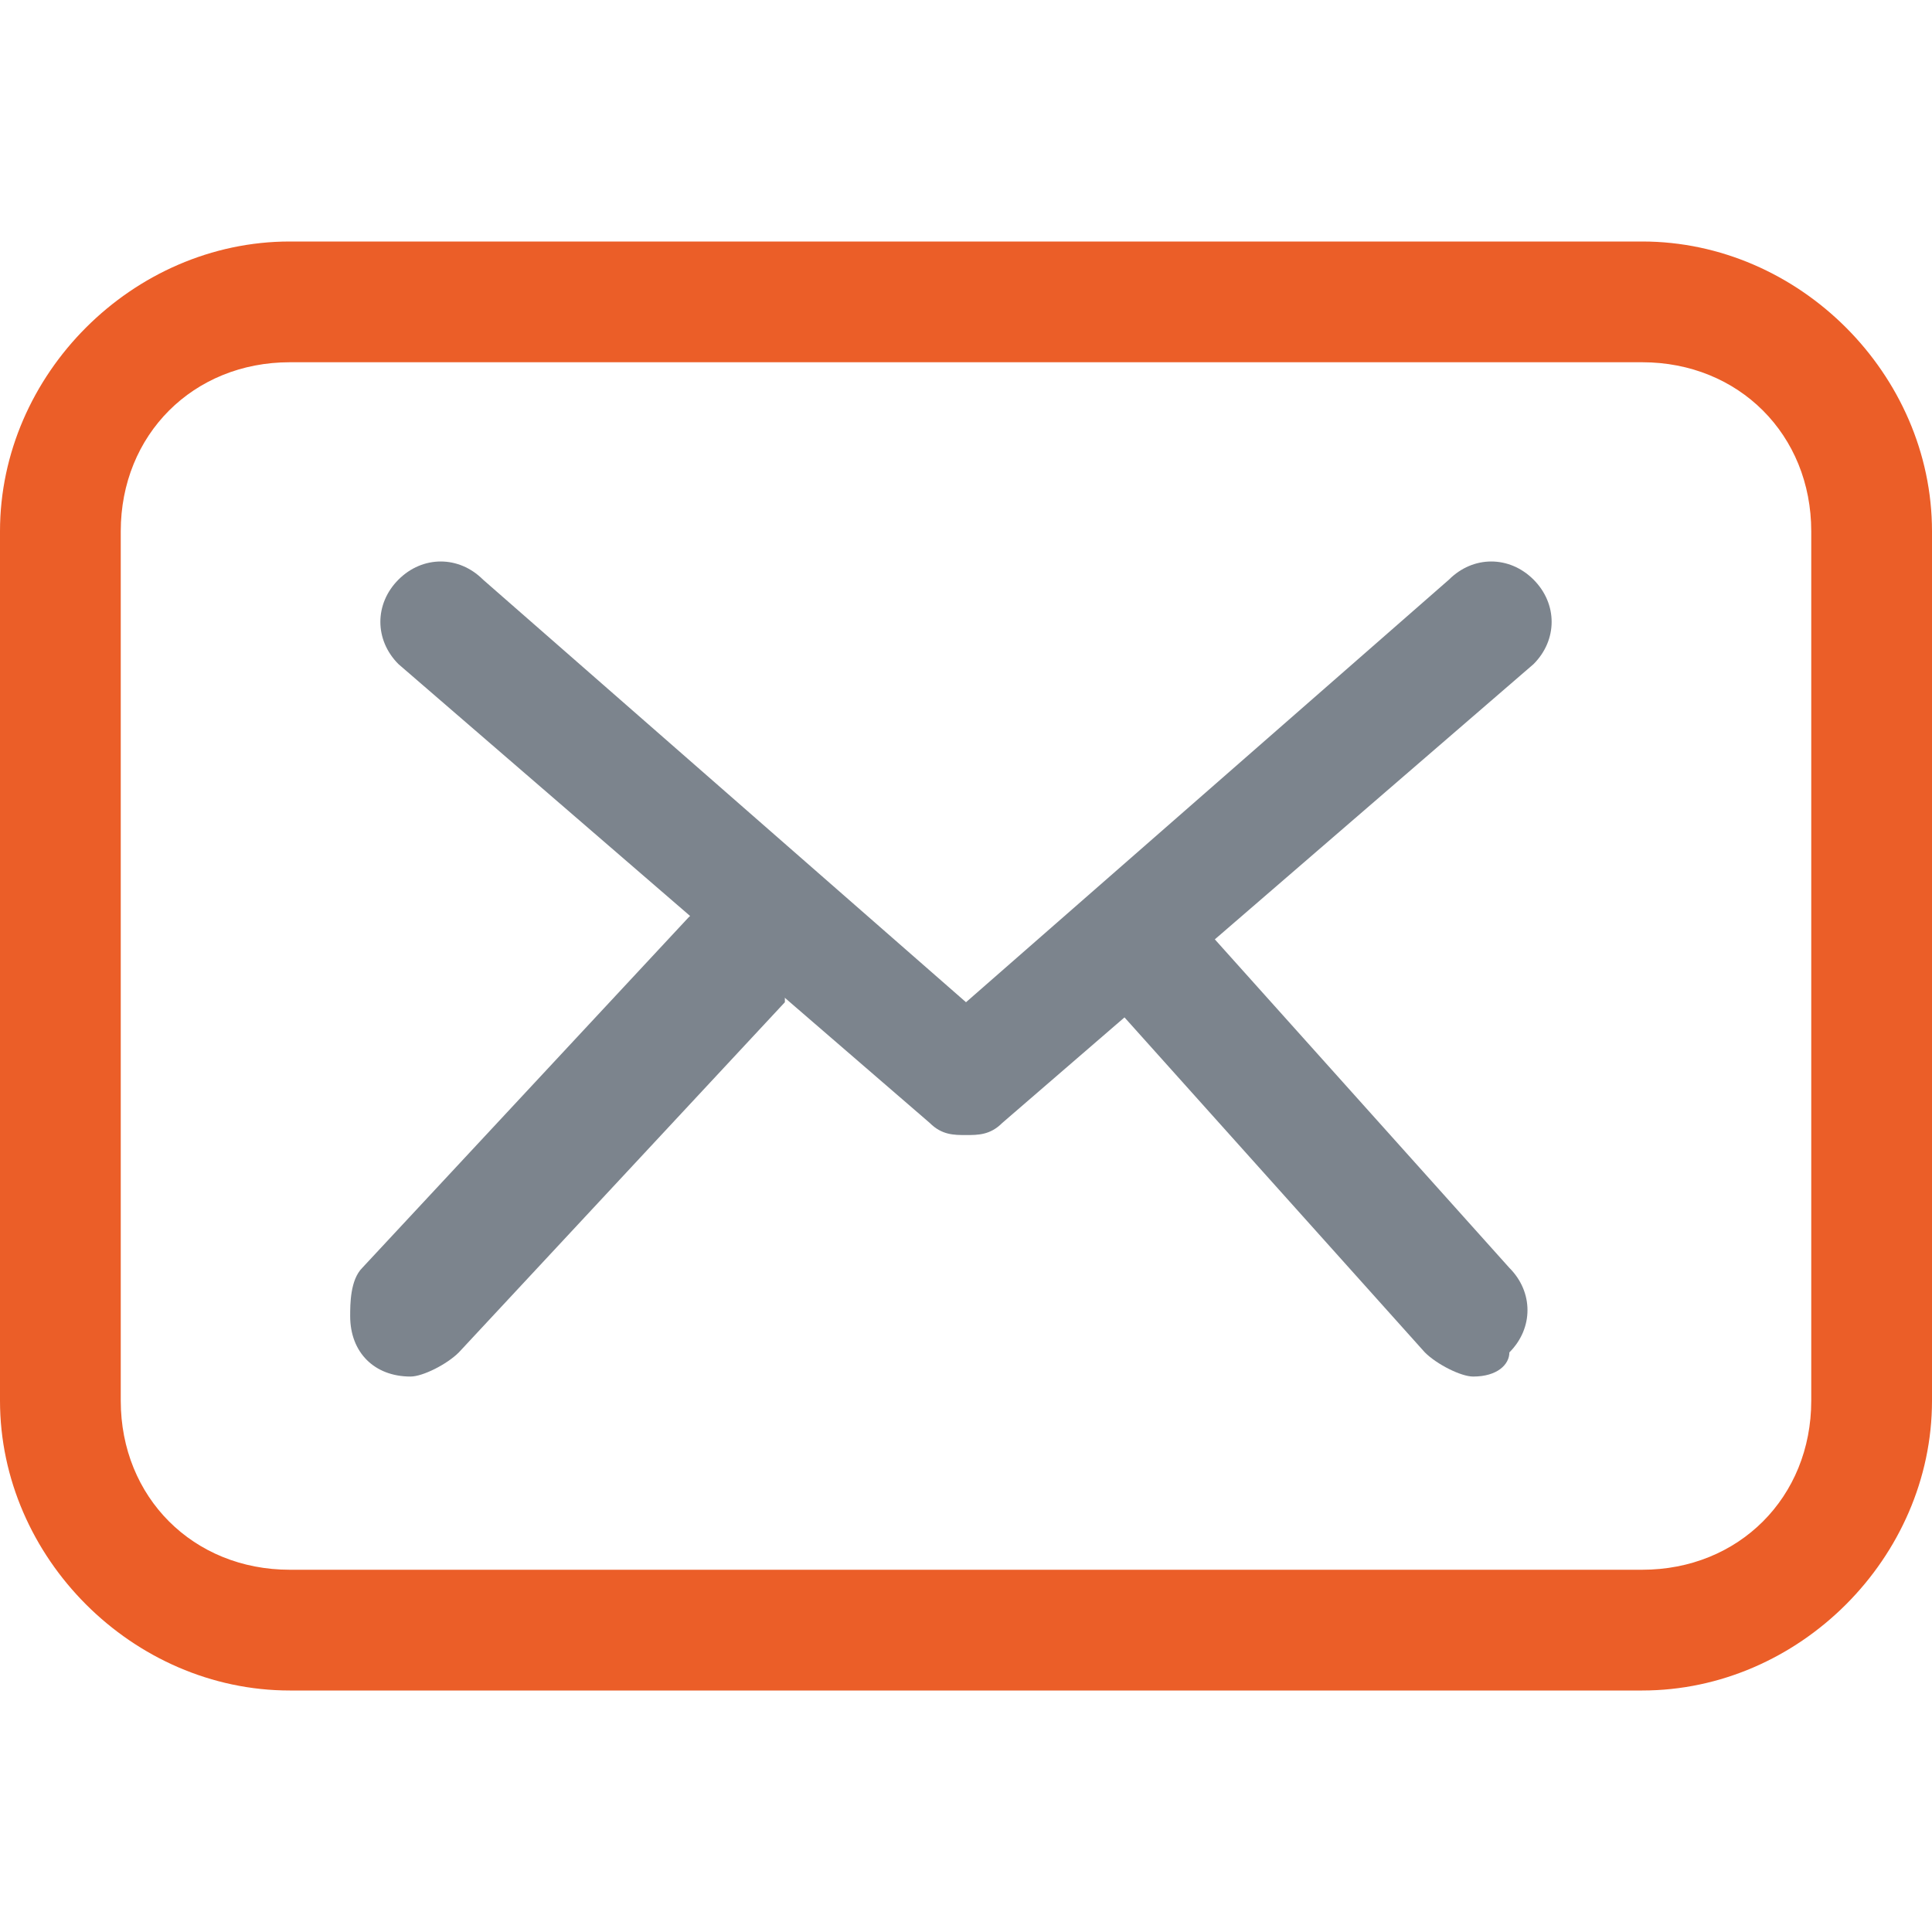 <?xml version="1.0" encoding="utf-8"?>
<!-- Generator: Adobe Illustrator 24.1.1, SVG Export Plug-In . SVG Version: 6.00 Build 0)  -->
<svg version="1.1" id="Warstwa_1" xmlns="http://www.w3.org/2000/svg" xmlns:xlink="http://www.w3.org/1999/xlink" x="0px" y="0px"
	 viewBox="0 0 16 16" style="enable-background:new 0 0 16 16;" xml:space="preserve">
<style type="text/css">
	.st0{fill:#EB5E28;}
	.st1{fill:#7C848D;}
</style>
<g>
	<path class="st0" d="M13.6,14H2.4C1.1,14,0,12.9,0,11.6V4.4C0,3.1,1.1,2,2.4,2h11.2C14.9,2,16,3.1,16,4.4v7.2
		C16,12.9,14.9,14,13.6,14z M2.4,3C1.6,3,1,3.6,1,4.4l0,0v7.2C1,12.4,1.6,13,2.4,13l0,0h11.2c0.8,0,1.4-0.6,1.4-1.4l0,0V4.4
		C15,3.6,14.4,3,13.6,3l0,0H2.4z"/>
	<path class="st1" d="M8,9.4c-0.1,0-0.2,0-0.3-0.1L3.3,5.5C3.1,5.3,3.1,5,3.3,4.8c0.2-0.2,0.5-0.2,0.7,0c0,0,0,0,0,0l4,3.5l4-3.5
		c0.2-0.2,0.5-0.2,0.7,0c0,0,0,0,0,0c0.2,0.2,0.2,0.5,0,0.7L8.3,9.3C8.2,9.4,8.1,9.4,8,9.4z"/>
	<path class="st1" d="M12.2,11.4c-0.1,0-0.3-0.1-0.4-0.2L9.2,8.3C9,8.1,9,7.8,9.2,7.6c0,0,0,0,0,0c0.2-0.2,0.5-0.2,0.7,0l2.6,2.9
		c0.2,0.2,0.2,0.5,0,0.7C12.5,11.3,12.4,11.4,12.2,11.4z"/>
	<path class="st1" d="M3.4,11.4c-0.3,0-0.5-0.2-0.5-0.5c0-0.1,0-0.3,0.1-0.4l2.7-2.9c0.2-0.2,0.5-0.2,0.7-0.1s0.2,0.5,0.1,0.7
		c0,0,0,0,0,0.1l-2.7,2.9C3.7,11.3,3.5,11.4,3.4,11.4z"/>
</g>
</svg>
